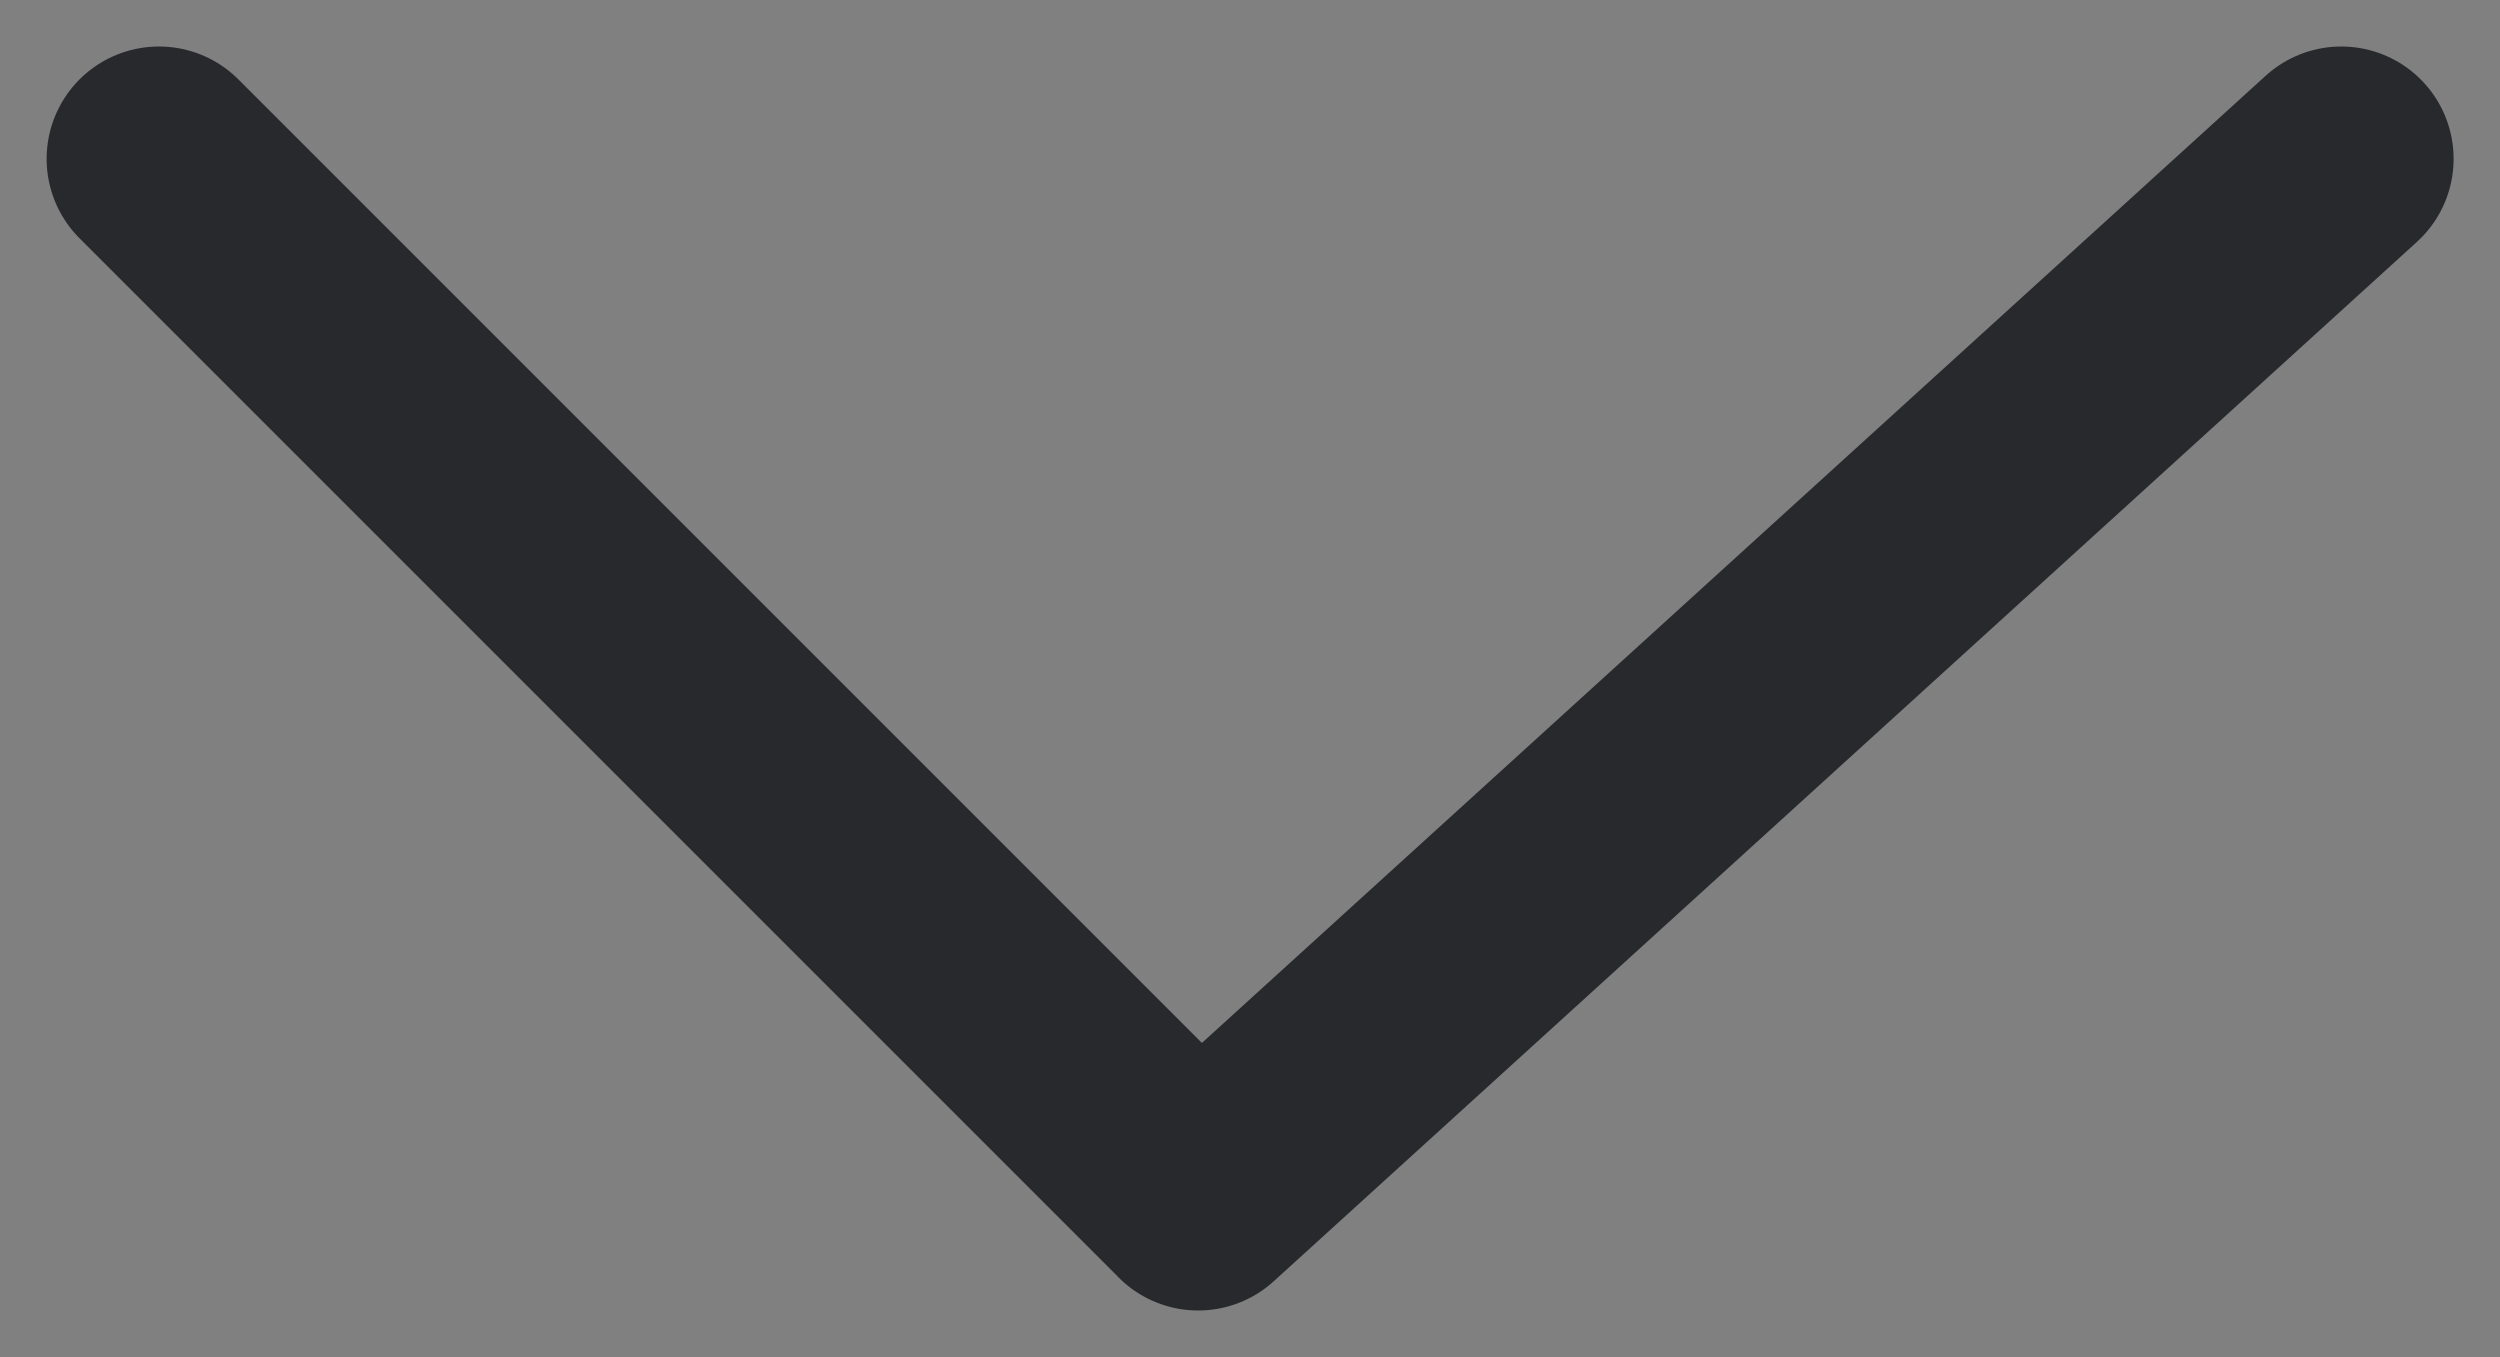 <svg xmlns="http://www.w3.org/2000/svg" width="22.255" height="12.08" viewBox="0 0 22.255 12.08">
  <rect x="0" y="0" width="22.255" height="12.08" fill="#808080" stroke="none"/>
  <path id="Path_1695" data-name="Path 1695" d="M22.987,10.176m0,0L13.735,0m9.251,10.176-9.251,9.251" transform="translate(20.842 -12.321) rotate(90)" fill="#fff" stroke="#27292d" stroke-linecap="round" stroke-linejoin="round" stroke-width="2"/>
</svg>
